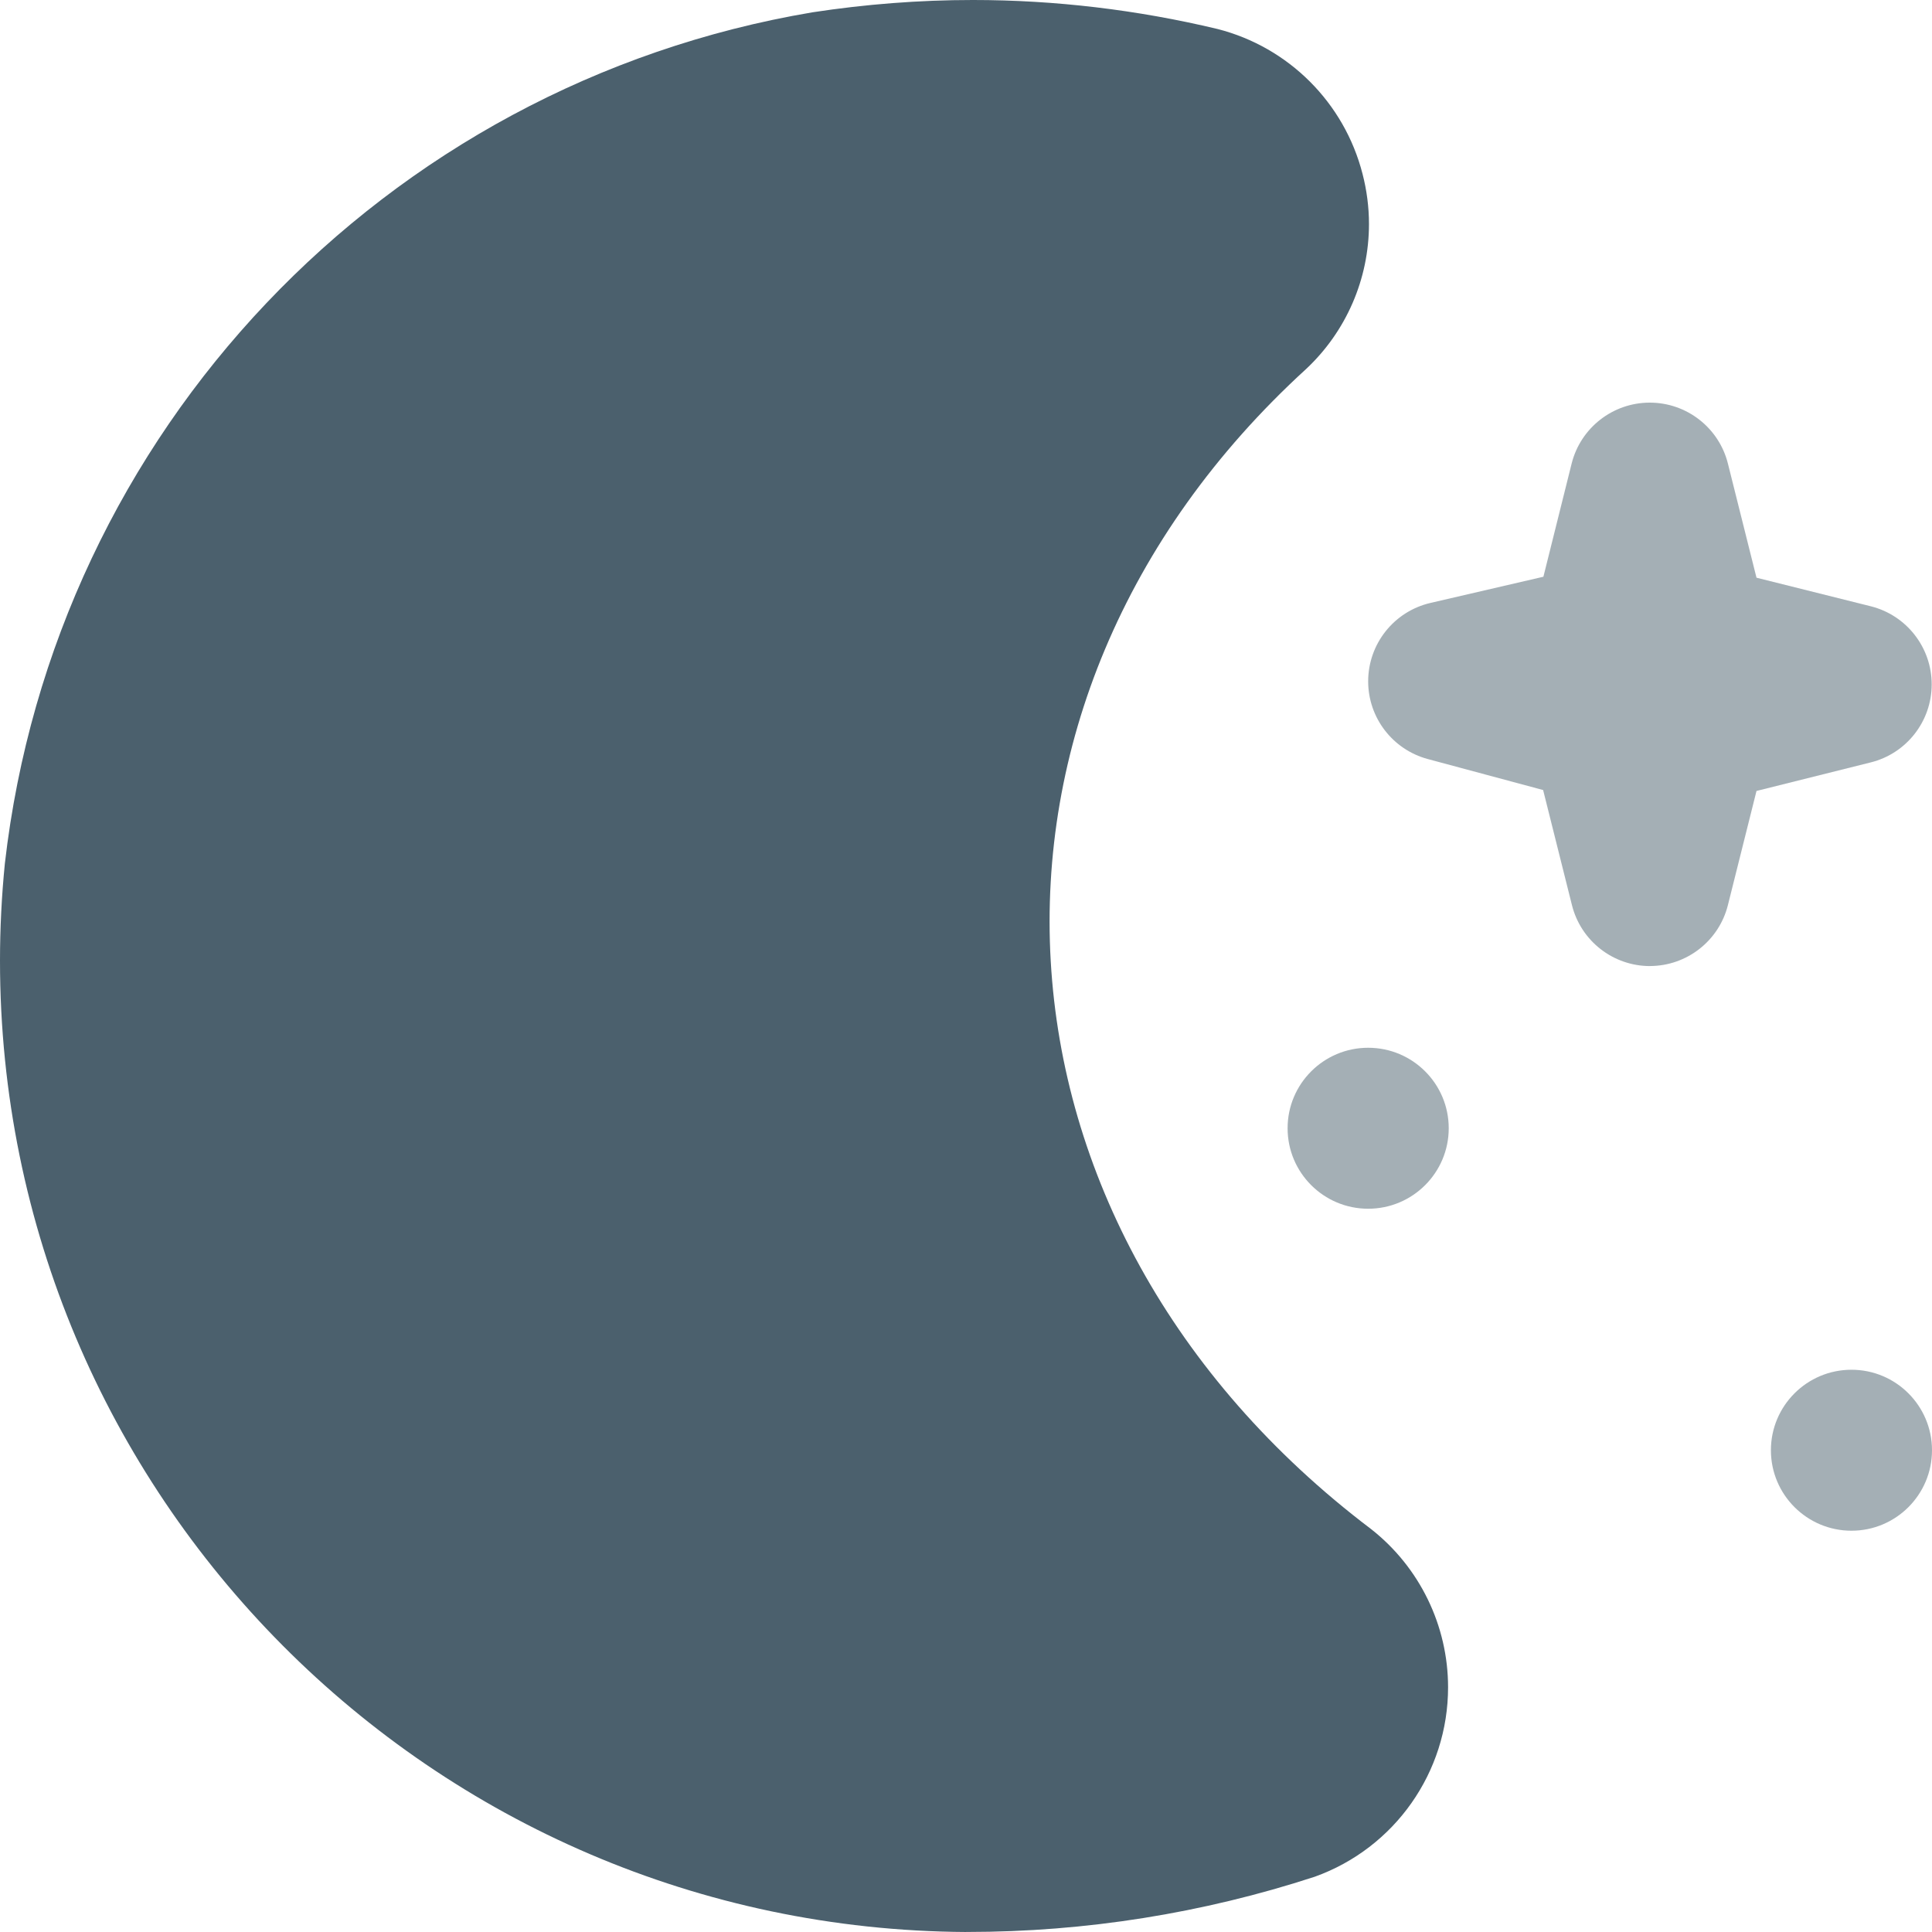 <?xml version="1.0" encoding="UTF-8"?>
<!DOCTYPE svg PUBLIC "-//W3C//DTD SVG 1.1//EN" "http://www.w3.org/Graphics/SVG/1.1/DTD/svg11.dtd">
<!-- Creator: CorelDRAW -->
<svg xmlns="http://www.w3.org/2000/svg" xml:space="preserve" width="0.5in" height="0.5in" version="1.1" style="shape-rendering:geometricPrecision; text-rendering:geometricPrecision; image-rendering:optimizeQuality; fill-rule:evenodd; clip-rule:evenodd"
viewBox="0 0 500 500"
 xmlns:xlink="http://www.w3.org/1999/xlink"
 xmlns:xodm="http://www.corel.com/coreldraw/odm/2003"
 data-name="Layer 1">
 <defs>
  <style type="text/css">
   <![CDATA[
    .fil1 {fill:#4B606D;fill-rule:nonzero}
    .fil0 {fill:#4B606D;fill-rule:nonzero;fill-opacity:0.502}
   ]]>
  </style>
 </defs>
 <g id="Layer_x0020_1">
  <path class="fil0" d="M354.08 271.16c-11.51,0 -20.85,9.33 -20.85,20.83 0,11.5 9.33,20.83 20.85,20.83 11.51,0 20.85,-9.33 20.85,-20.83 0,-11.5 -9.33,-20.83 -20.85,-20.83l0 0z"/>
  <path class="fil0" d="M479.16 354.49c-11.51,0 -20.85,9.33 -20.85,20.83 0,11.5 9.34,20.83 20.85,20.83 11.51,0 20.84,-9.33 20.84,-20.83 0,-11.5 -9.33,-20.83 -20.84,-20.83l0 0z"/>
  <path class="fil0" d="M427.04 250.02c-9.56,0 -17.9,-6.5 -20.22,-15.77l-7.46 -29.79 -29.85 -8.02c-9.1,-2.45 -15.43,-10.7 -15.43,-20.11 0,-9.7 6.7,-18.12 16.16,-20.3l29.19 -6.77 7.31 -29.29c2.32,-9.26 10.67,-15.77 20.22,-15.77 9.56,0 17.9,6.51 20.22,15.77l7.4 29.54 29.56 7.39c9.27,2.32 15.78,10.66 15.78,20.21 0,9.55 -6.5,17.89 -15.78,20.2l-29.56 7.39 -7.4 29.54c-2.31,9.24 -10.61,15.73 -20.14,15.77l0 0z"/>
  <path class="fil1" d="M250.04 500c-138.31,-0.79 -250.04,-113.15 -250.04,-251.37 0,-8.38 0.43,-16.85 1.26,-25.17 12.8,-111.72 98.04,-201.56 208.99,-220.27 13.72,-2.1 27.65,-3.19 41.54,-3.19 21.31,0 42.58,2.55 63.29,7.5 18.43,4.7 32.82,19.09 37.54,37.49 1.1,4.24 1.67,8.61 1.67,12.99 0,14.21 -5.89,27.8 -16.27,37.52 -95.03,86.83 -86.82,221.76 16.82,300.23l0 -0c12.57,9.87 19.92,24.98 19.92,40.95 0,21.98 -13.81,41.6 -34.51,49.02 -28.95,9.45 -59.35,14.29 -89.83,14.29 -0.11,0 -0.28,0 -0.38,0l-0.02 0z"/>
 </g>
</svg>